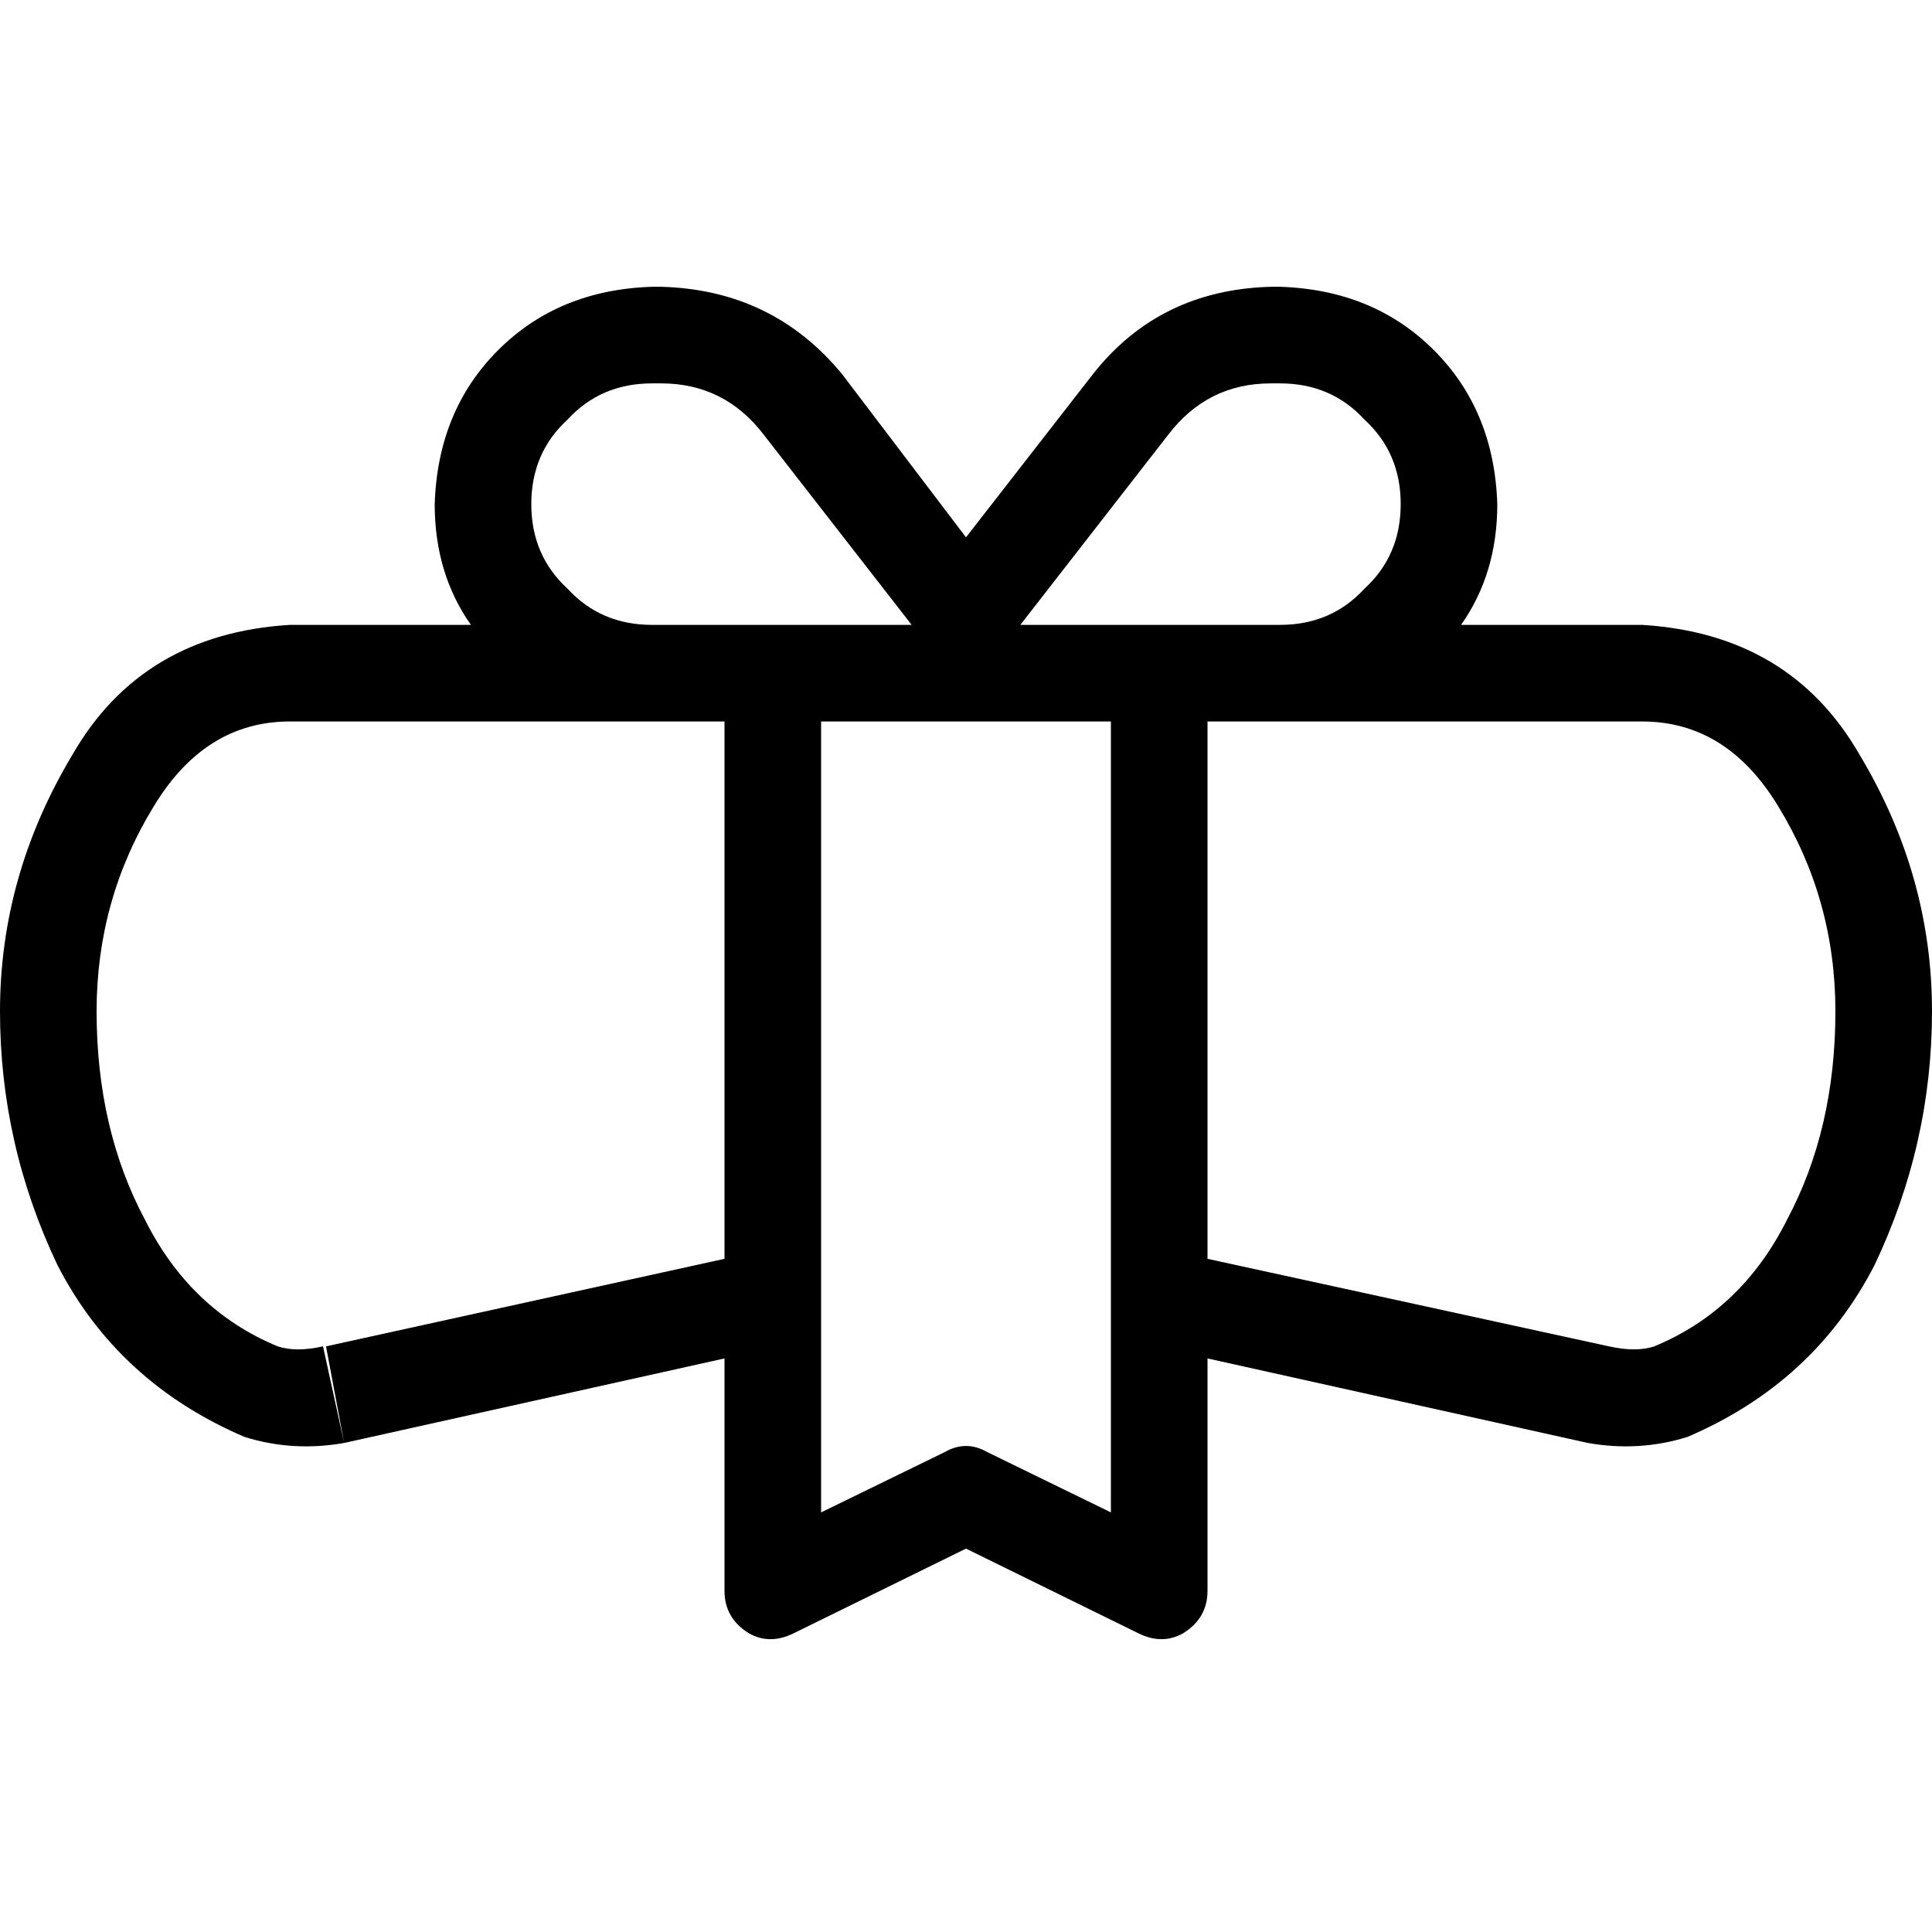 <svg xmlns="http://www.w3.org/2000/svg" viewBox="0 0 512 512">
  <path d="M 202.4 115.2 Q 192 101.6 175.2 101.6 L 172.8 101.6 L 172.8 101.6 Q 159.2 101.6 150.4 111.2 Q 140.8 120 140.8 133.6 Q 140.8 147.2 150.4 156 Q 159.2 165.6 172.8 165.6 L 204.8 165.6 L 241.6 165.6 L 202.4 115.2 L 202.4 115.2 Z M 124.8 165.6 Q 115.2 152 115.2 133.6 Q 116 108.8 132 92.8 Q 148 76.8 172.8 76 L 175.2 76 L 175.2 76 Q 204.8 76.8 223.2 99.2 L 256 142.4 L 256 142.4 L 289.6 99.2 L 289.6 99.2 Q 307.2 76.8 336.8 76 L 339.2 76 L 339.2 76 Q 364 76.8 380 92.8 Q 396 108.8 396.8 133.6 Q 396.8 152 387.2 165.6 L 435.2 165.6 L 435.2 165.6 Q 474.4 168 492.8 200 Q 512 232 512 268 Q 512 303.2 496.8 335.2 Q 480.8 366.4 447.2 380.8 Q 434.4 384.8 420.8 382.4 L 320 360 L 320 360 L 320 421.6 L 320 421.6 Q 320 428.8 313.6 432.8 Q 308 436 301.6 432.8 L 256 410.4 L 256 410.4 L 210.4 432.8 L 210.4 432.8 Q 204 436 198.4 432.8 Q 192 428.8 192 421.6 L 192 360 L 192 360 L 91.2 382.4 L 91.2 382.4 L 86.4 356.8 L 86.4 356.8 L 192 333.6 L 192 333.6 L 192 191.2 L 192 191.2 L 172.8 191.2 L 76.8 191.2 Q 54.4 191.2 40.8 213.6 Q 25.6 238.4 25.6 268 Q 25.6 299.2 38.4 323.2 Q 50.4 347.2 73.6 356.8 Q 78.4 358.4 85.6 356.8 L 91.2 382.4 L 91.2 382.4 Q 77.6 384.8 64.8 380.8 Q 31.2 366.4 15.2 335.2 Q 0 303.2 0 268 Q 0 232 19.2 200 Q 37.6 168 76.8 165.6 L 124.8 165.6 L 124.8 165.6 Z M 320 191.2 L 320 333.6 L 320 191.2 L 320 333.6 L 426.4 356.8 L 426.4 356.8 Q 433.6 358.4 438.4 356.8 Q 461.6 347.2 473.6 323.2 Q 486.4 299.2 486.4 268 Q 486.4 238.4 471.2 213.6 Q 457.6 191.2 435.2 191.2 L 339.2 191.2 L 320 191.2 Z M 339.2 165.6 Q 352.8 165.6 361.6 156 L 361.6 156 L 361.6 156 Q 371.2 147.2 371.2 133.6 Q 371.2 120 361.6 111.2 Q 352.8 101.6 339.2 101.6 L 336.8 101.6 L 336.8 101.6 Q 320 101.6 309.6 115.2 L 270.4 165.6 L 270.4 165.6 L 307.2 165.6 L 339.2 165.6 Z M 268.8 191.2 L 243.2 191.2 L 268.8 191.2 L 217.6 191.2 L 217.6 400.8 L 217.6 400.8 L 250.4 384.8 L 250.4 384.8 Q 256 381.6 261.6 384.8 L 294.4 400.8 L 294.4 400.8 L 294.4 191.2 L 294.4 191.2 L 268.8 191.2 L 268.8 191.2 Z" />
</svg>